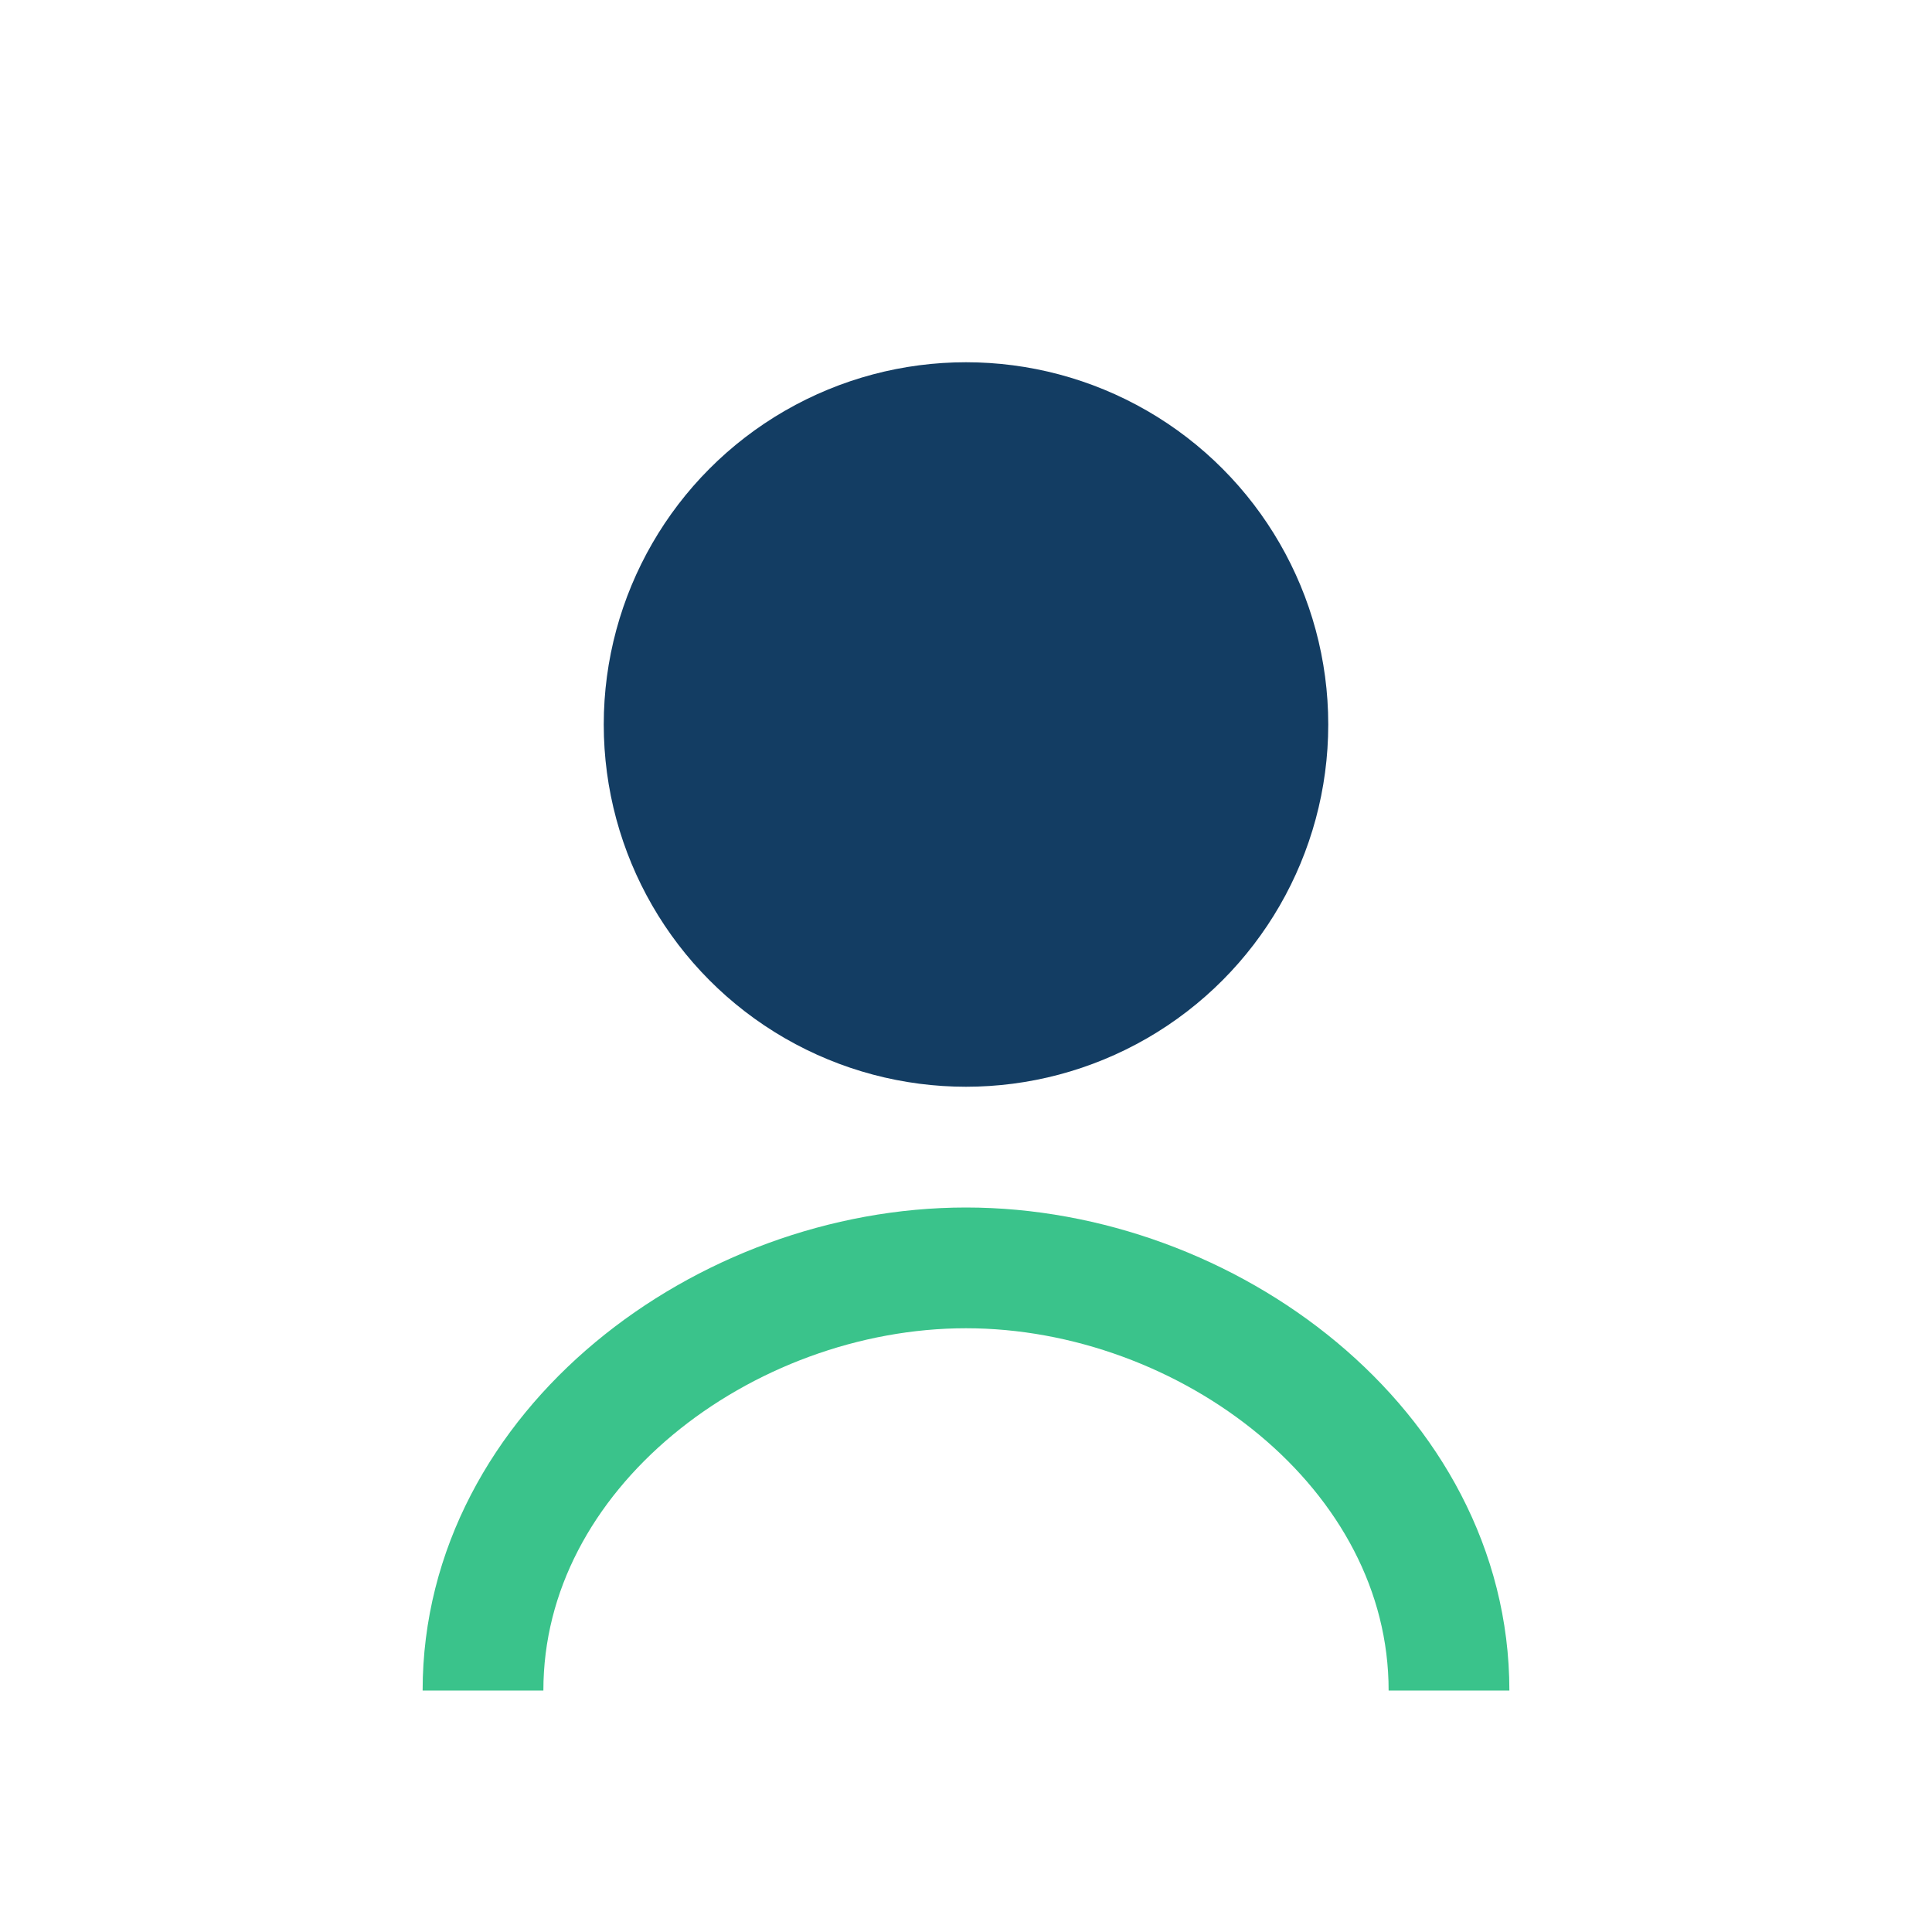 <?xml version="1.0" encoding="UTF-8"?>
<svg xmlns="http://www.w3.org/2000/svg" width="32" height="32" viewBox="0 0 32 32"><circle cx="16" cy="12" r="6" fill="#133D63"/><path d="M8 28c0-4 4-7 8-7s8 3 8 7" stroke="#3AC38B" stroke-width="2" fill="none"/></svg>